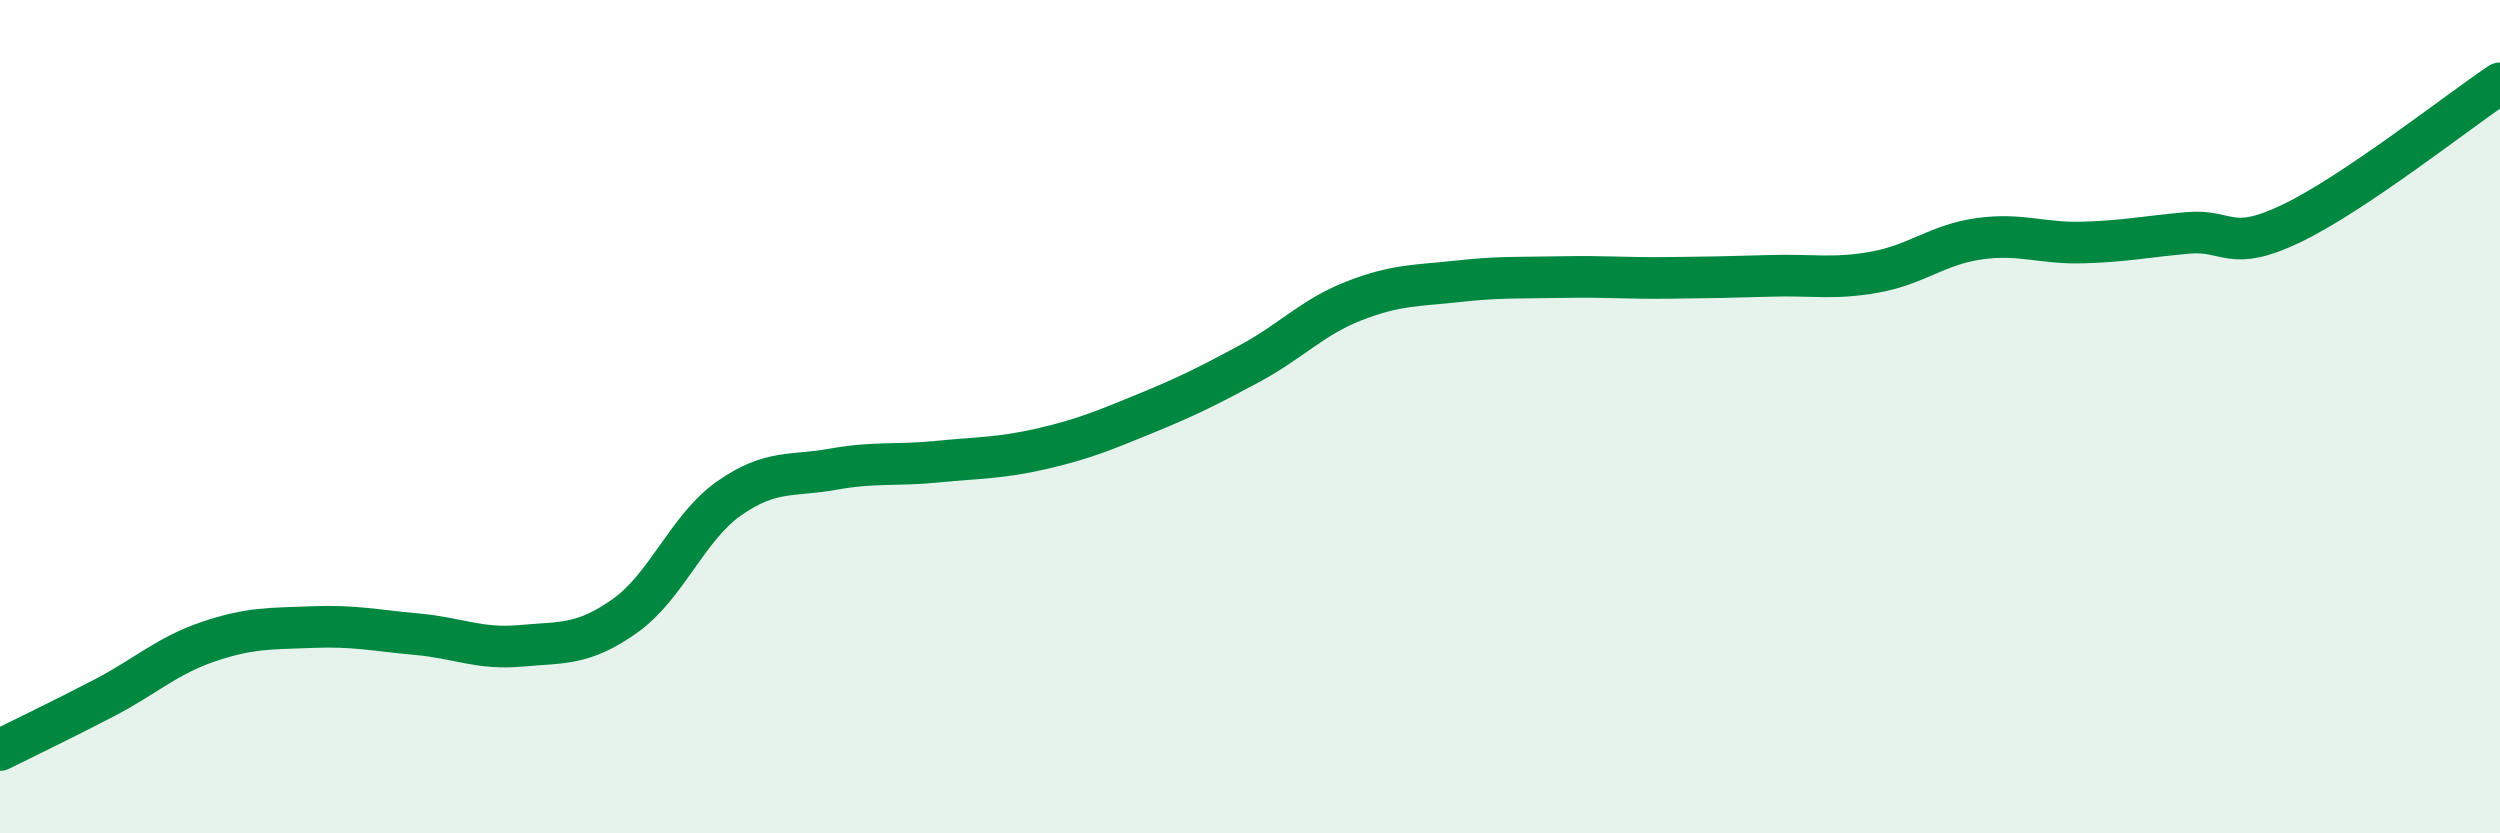 
    <svg width="60" height="20" viewBox="0 0 60 20" xmlns="http://www.w3.org/2000/svg">
      <path
        d="M 0,18 C 0.5,17.75 1.5,17.27 2.5,16.75 C 3.5,16.23 4,15.74 5,15.4 C 6,15.06 6.5,15.09 7.5,15.05 C 8.5,15.01 9,15.13 10,15.22 C 11,15.31 11.5,15.59 12.5,15.5 C 13.5,15.41 14,15.49 15,14.78 C 16,14.07 16.5,12.66 17.5,11.96 C 18.5,11.26 19,11.44 20,11.26 C 21,11.08 21.5,11.18 22.5,11.08 C 23.5,10.98 24,11 25,10.77 C 26,10.54 26.5,10.33 27.5,9.92 C 28.5,9.51 29,9.26 30,8.72 C 31,8.18 31.5,7.61 32.5,7.22 C 33.5,6.83 34,6.86 35,6.75 C 36,6.64 36.5,6.67 37.5,6.65 C 38.5,6.63 39,6.68 40,6.67 C 41,6.66 41.5,6.65 42.5,6.62 C 43.5,6.59 44,6.71 45,6.53 C 46,6.35 46.5,5.87 47.5,5.73 C 48.5,5.59 49,5.85 50,5.82 C 51,5.79 51.5,5.68 52.5,5.59 C 53.5,5.5 53.5,6.08 55,5.36 C 56.5,4.64 59,2.67 60,2L60 20L0 20Z"
        fill="#008740"
        opacity="0.1"
        stroke-linecap="round"
        stroke-linejoin="round"
      />
      <path
        d="M 0,18 C 0.5,17.75 1.5,17.27 2.5,16.75 C 3.5,16.23 4,15.74 5,15.4 C 6,15.06 6.5,15.09 7.5,15.05 C 8.5,15.01 9,15.13 10,15.22 C 11,15.31 11.5,15.59 12.5,15.5 C 13.5,15.41 14,15.49 15,14.78 C 16,14.07 16.5,12.66 17.5,11.96 C 18.5,11.26 19,11.44 20,11.26 C 21,11.08 21.5,11.18 22.5,11.08 C 23.5,10.98 24,11 25,10.77 C 26,10.54 26.5,10.33 27.5,9.92 C 28.5,9.51 29,9.26 30,8.72 C 31,8.18 31.5,7.61 32.5,7.22 C 33.5,6.83 34,6.86 35,6.75 C 36,6.64 36.5,6.67 37.5,6.65 C 38.5,6.63 39,6.68 40,6.67 C 41,6.66 41.5,6.65 42.5,6.62 C 43.5,6.59 44,6.71 45,6.53 C 46,6.35 46.5,5.87 47.5,5.73 C 48.5,5.59 49,5.85 50,5.82 C 51,5.79 51.5,5.68 52.5,5.59 C 53.5,5.5 53.5,6.08 55,5.36 C 56.5,4.64 59,2.67 60,2"
        stroke="#008740"
        stroke-width="1"
        fill="none"
        stroke-linecap="round"
        stroke-linejoin="round"
      />
    </svg>
  
